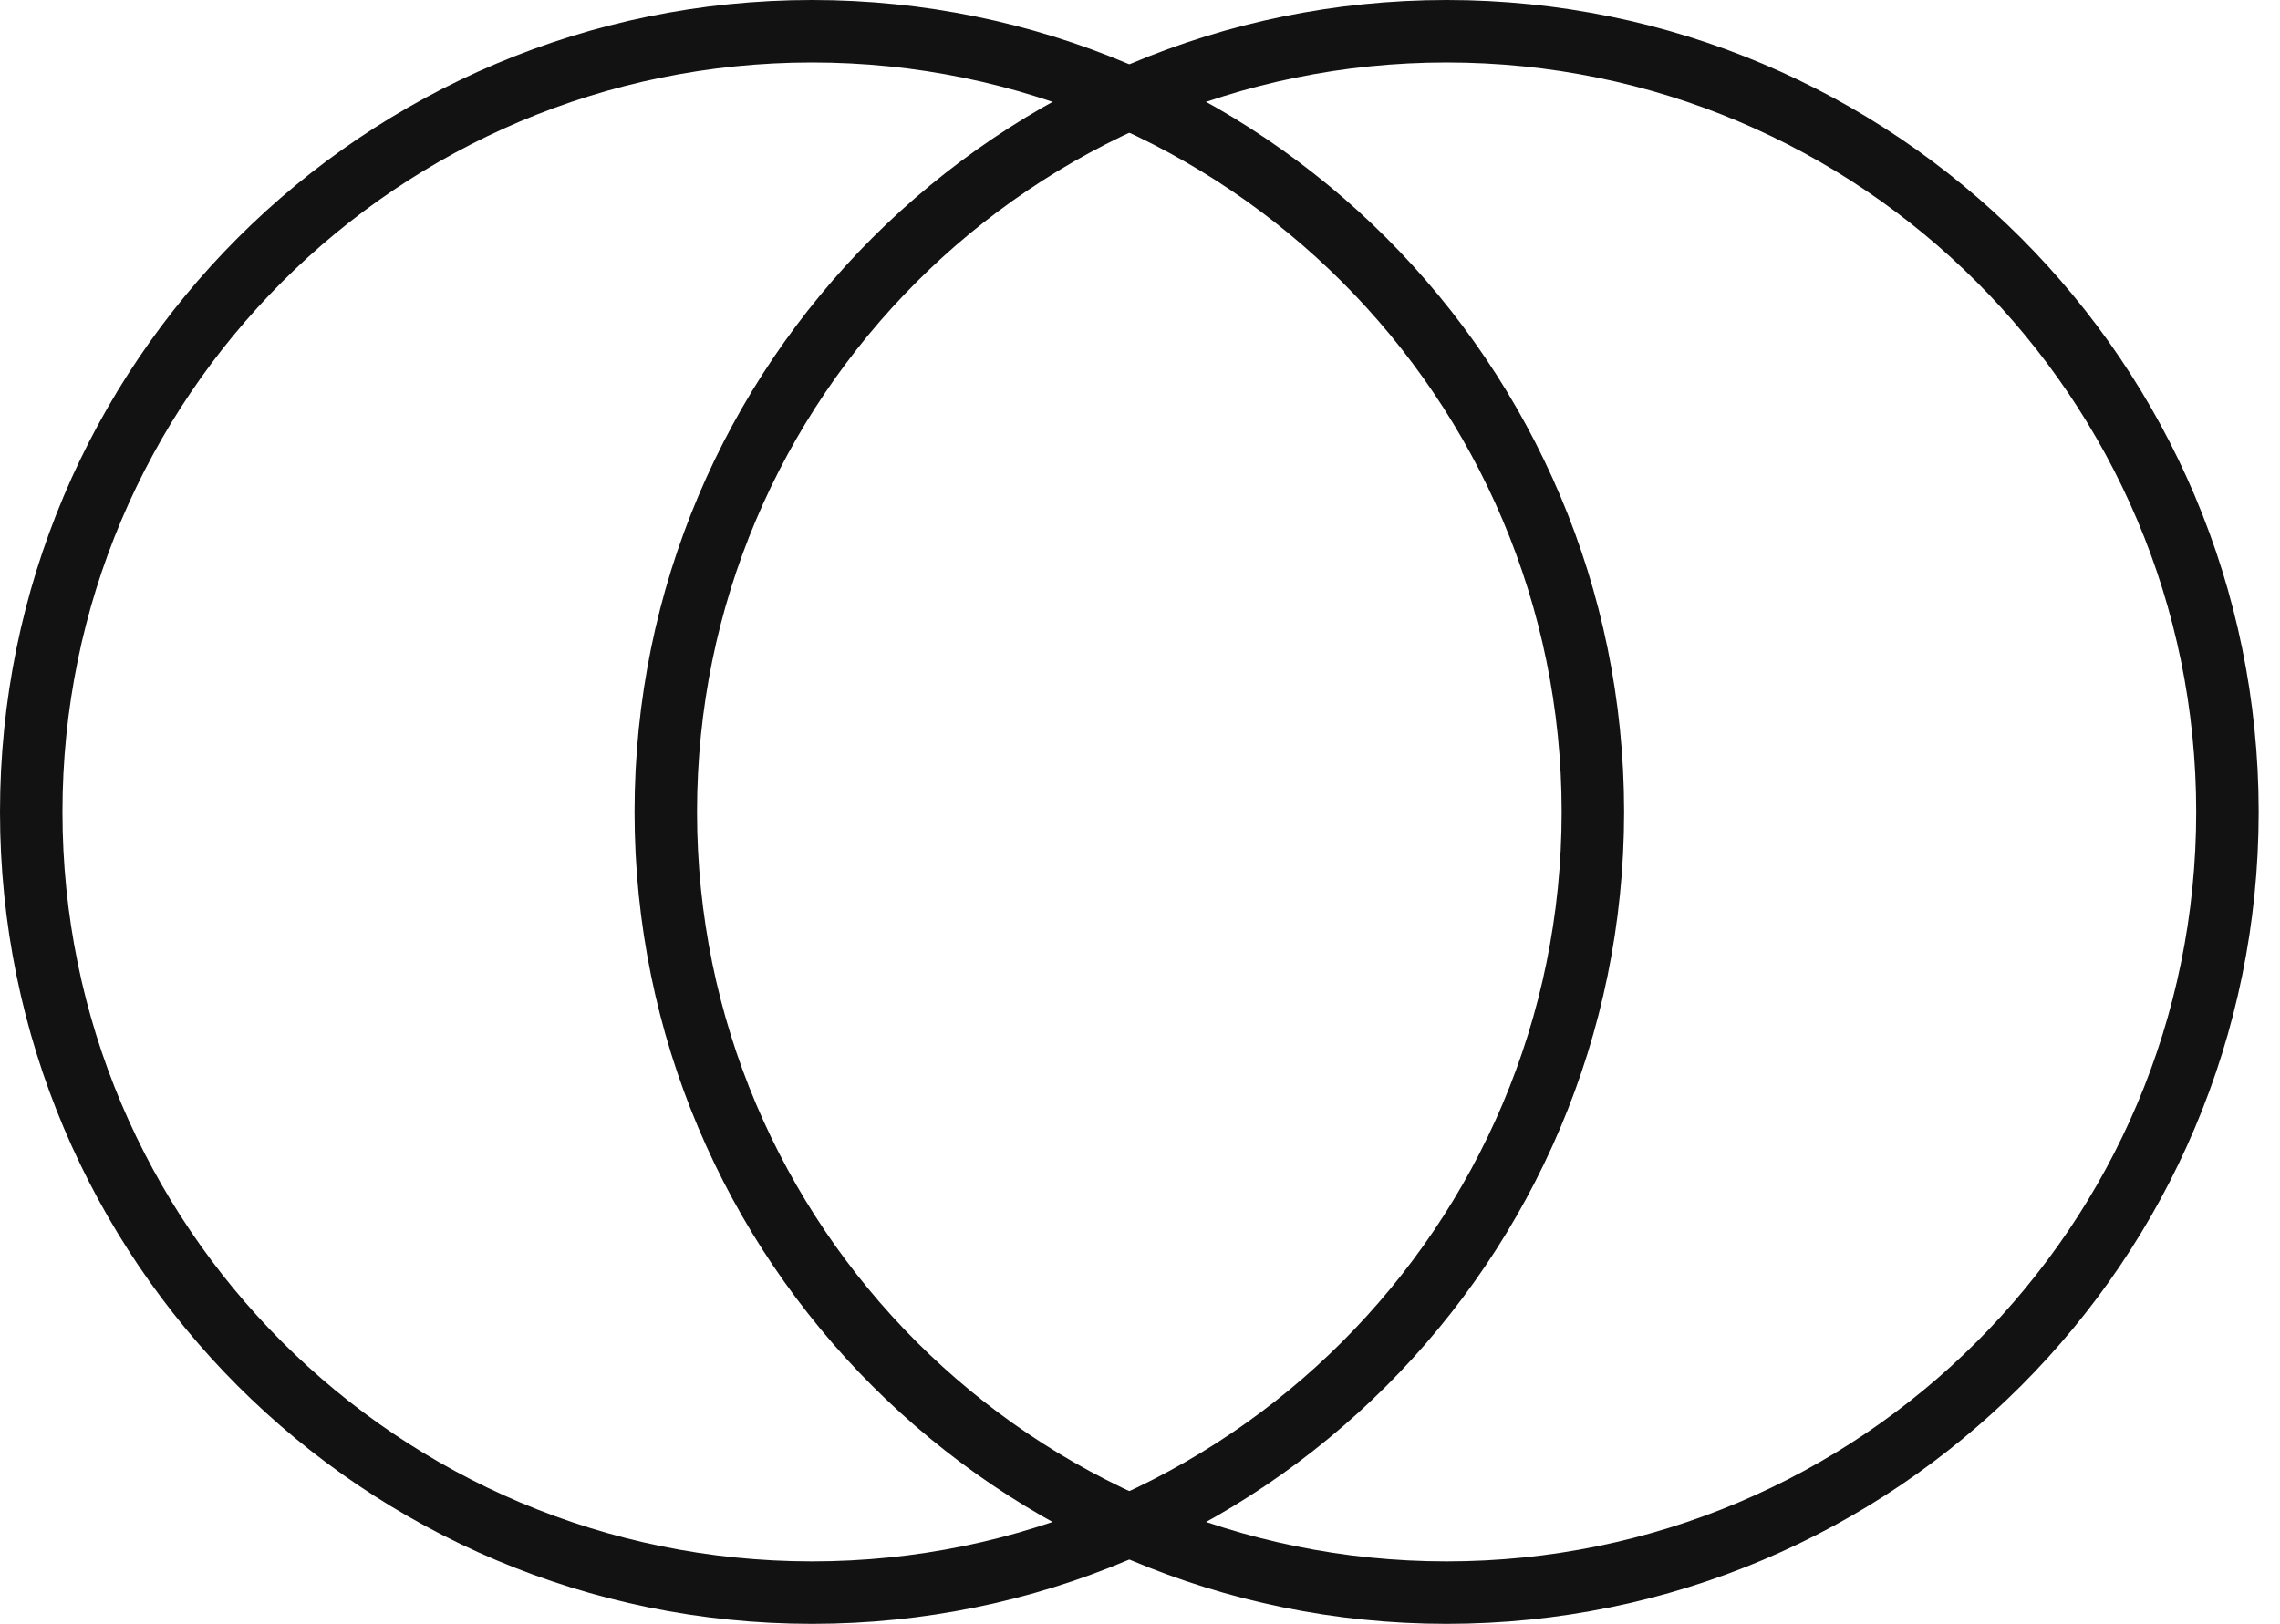 <svg width="73" height="52" viewBox="0 0 73 52" fill="none" xmlns="http://www.w3.org/2000/svg">
<path d="M26 1C39.807 1 51 12.193 51 26C51 39.807 39.807 51 26 51C12.193 51 1 39.807 1 26C1 12.193 12.193 1 26 1Z" stroke="#121212" stroke-width="2"/>
<path d="M46.317 1C60.124 1 71.317 12.193 71.317 26C71.317 39.807 60.124 51 46.317 51C32.51 51 21.317 39.807 21.317 26C21.317 12.193 32.51 1 46.317 1Z" stroke="#121212" stroke-width="2"/>
</svg>
